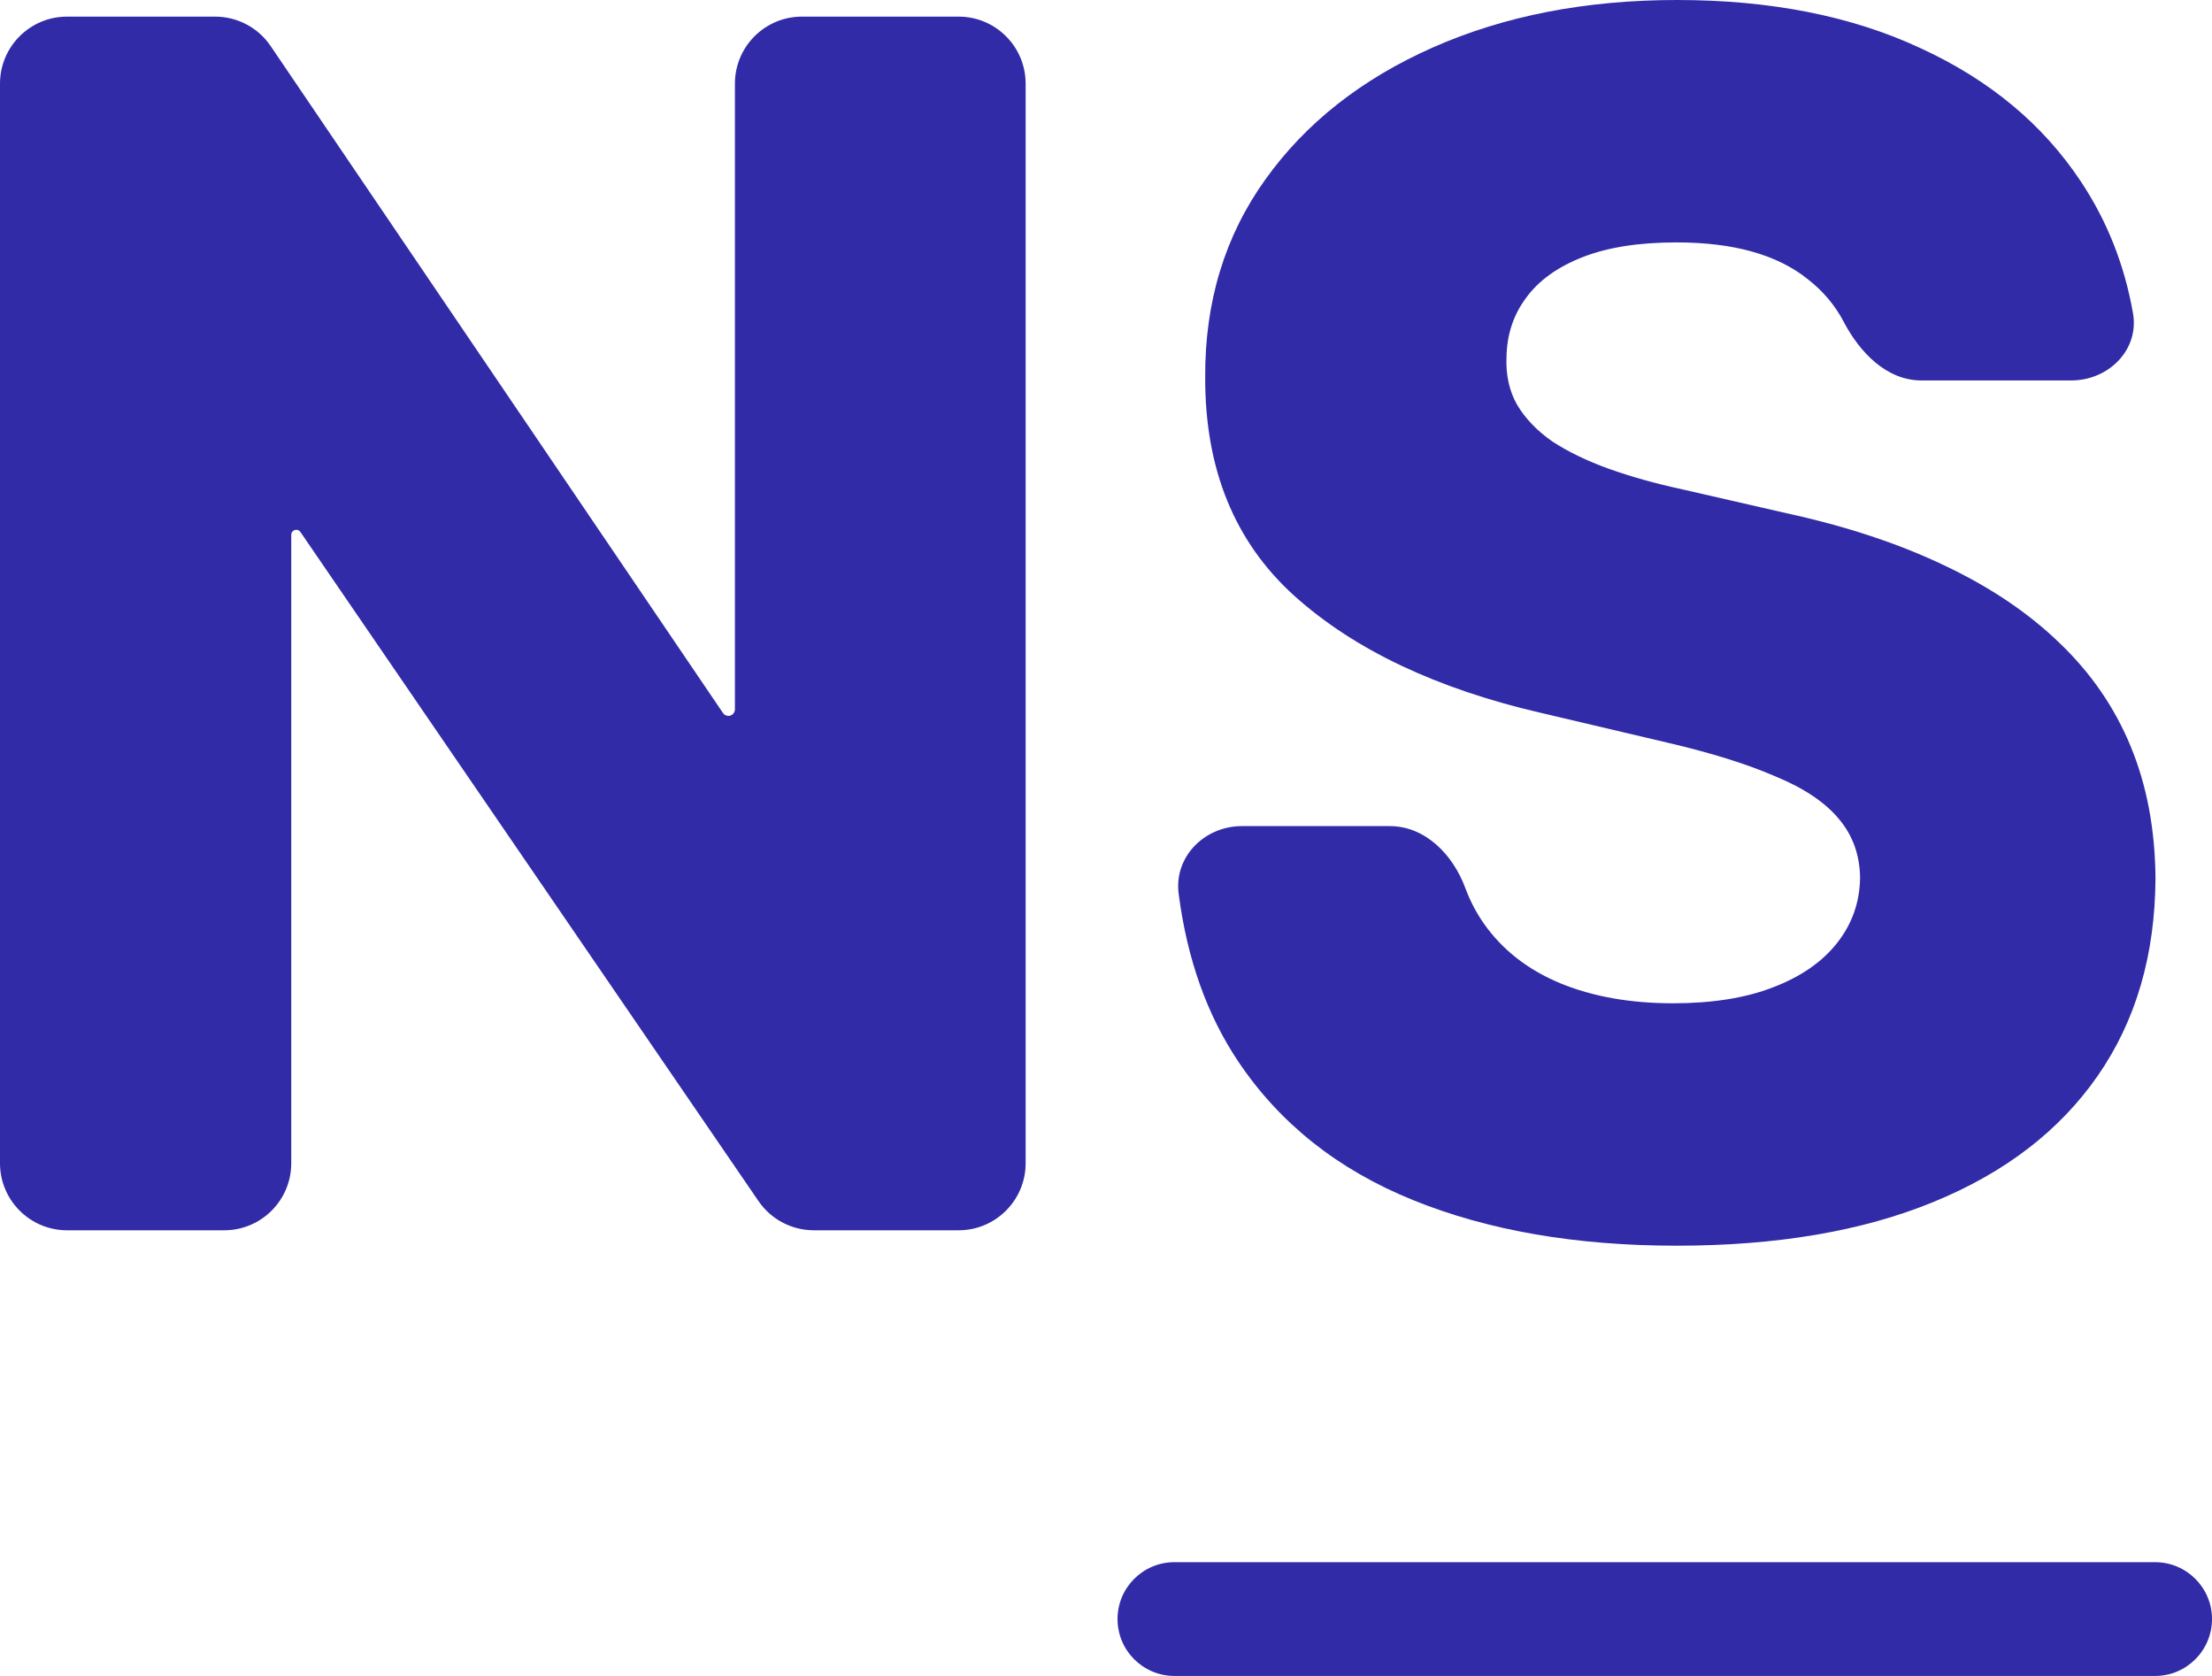 <svg width="33" height="25" viewBox="0 0 33 25" fill="none" xmlns="http://www.w3.org/2000/svg">
<path d="M14.301 0.248C14.853 0.248 15.301 0.695 15.301 1.248V17.352C15.301 17.904 14.853 18.352 14.301 18.352H12.141C11.811 18.352 11.502 18.189 11.316 17.917L4.482 7.936C4.468 7.915 4.445 7.903 4.42 7.903V7.903C4.379 7.903 4.345 7.937 4.345 7.978V17.352C4.345 17.904 3.898 18.352 3.345 18.352H1C0.448 18.352 0 17.904 0 17.352V1.248C0 0.695 0.448 0.248 1 0.248H3.21C3.541 0.248 3.851 0.412 4.037 0.686L10.786 10.636C10.804 10.663 10.834 10.679 10.867 10.679V10.679C10.921 10.679 10.964 10.635 10.964 10.581V1.248C10.964 0.695 11.412 0.248 11.964 0.248H14.301Z" fill="#312BA8"/>
<path d="M28.664 5.675C28.147 5.675 27.746 5.259 27.506 4.801C27.376 4.553 27.197 4.341 26.969 4.164C26.513 3.798 25.86 3.616 25.012 3.616C24.45 3.616 23.982 3.689 23.607 3.837C23.233 3.984 22.952 4.187 22.764 4.447C22.577 4.7 22.481 4.992 22.475 5.322C22.463 5.593 22.516 5.832 22.633 6.038C22.756 6.244 22.931 6.427 23.16 6.586C23.394 6.739 23.674 6.875 24.002 6.993C24.33 7.11 24.699 7.214 25.108 7.302L26.653 7.656C27.543 7.85 28.327 8.109 29.006 8.434C29.691 8.758 30.264 9.144 30.726 9.592C31.195 10.04 31.549 10.555 31.789 11.139C32.029 11.722 32.151 12.376 32.157 13.101C32.151 14.245 31.865 15.226 31.297 16.045C30.729 16.864 29.913 17.492 28.848 17.928C27.789 18.364 26.51 18.582 25.012 18.582C23.508 18.582 22.197 18.355 21.079 17.901C19.961 17.448 19.092 16.758 18.472 15.833C18.006 15.137 17.71 14.304 17.584 13.333C17.512 12.78 17.97 12.323 18.527 12.323H20.734C21.263 12.323 21.675 12.748 21.859 13.243C21.932 13.44 22.026 13.619 22.141 13.782C22.416 14.171 22.794 14.466 23.274 14.666C23.759 14.866 24.321 14.966 24.959 14.966C25.544 14.966 26.042 14.887 26.451 14.728C26.867 14.569 27.186 14.348 27.408 14.065C27.631 13.782 27.745 13.458 27.75 13.092C27.745 12.751 27.639 12.459 27.434 12.217C27.23 11.97 26.914 11.757 26.486 11.581C26.065 11.398 25.527 11.23 24.871 11.077L22.993 10.635C21.436 10.275 20.21 9.695 19.315 8.893C18.419 8.086 17.974 6.996 17.98 5.622C17.974 4.503 18.273 3.521 18.876 2.679C19.478 1.836 20.312 1.179 21.378 0.707C22.443 0.236 23.657 0 25.02 0C26.413 0 27.622 0.239 28.646 0.716C29.676 1.188 30.475 1.851 31.042 2.705C31.435 3.295 31.694 3.95 31.821 4.67C31.918 5.218 31.457 5.675 30.901 5.675H28.664Z" fill="#312BA8"/>
<path d="M16.672 24.151C16.672 23.683 17.052 23.303 17.521 23.303H32.151C32.62 23.303 33 23.683 33 24.151V24.151C33 24.62 32.62 25 32.151 25H17.521C17.052 25 16.672 24.62 16.672 24.151V24.151Z" fill="#312BA8"/>
</svg>
